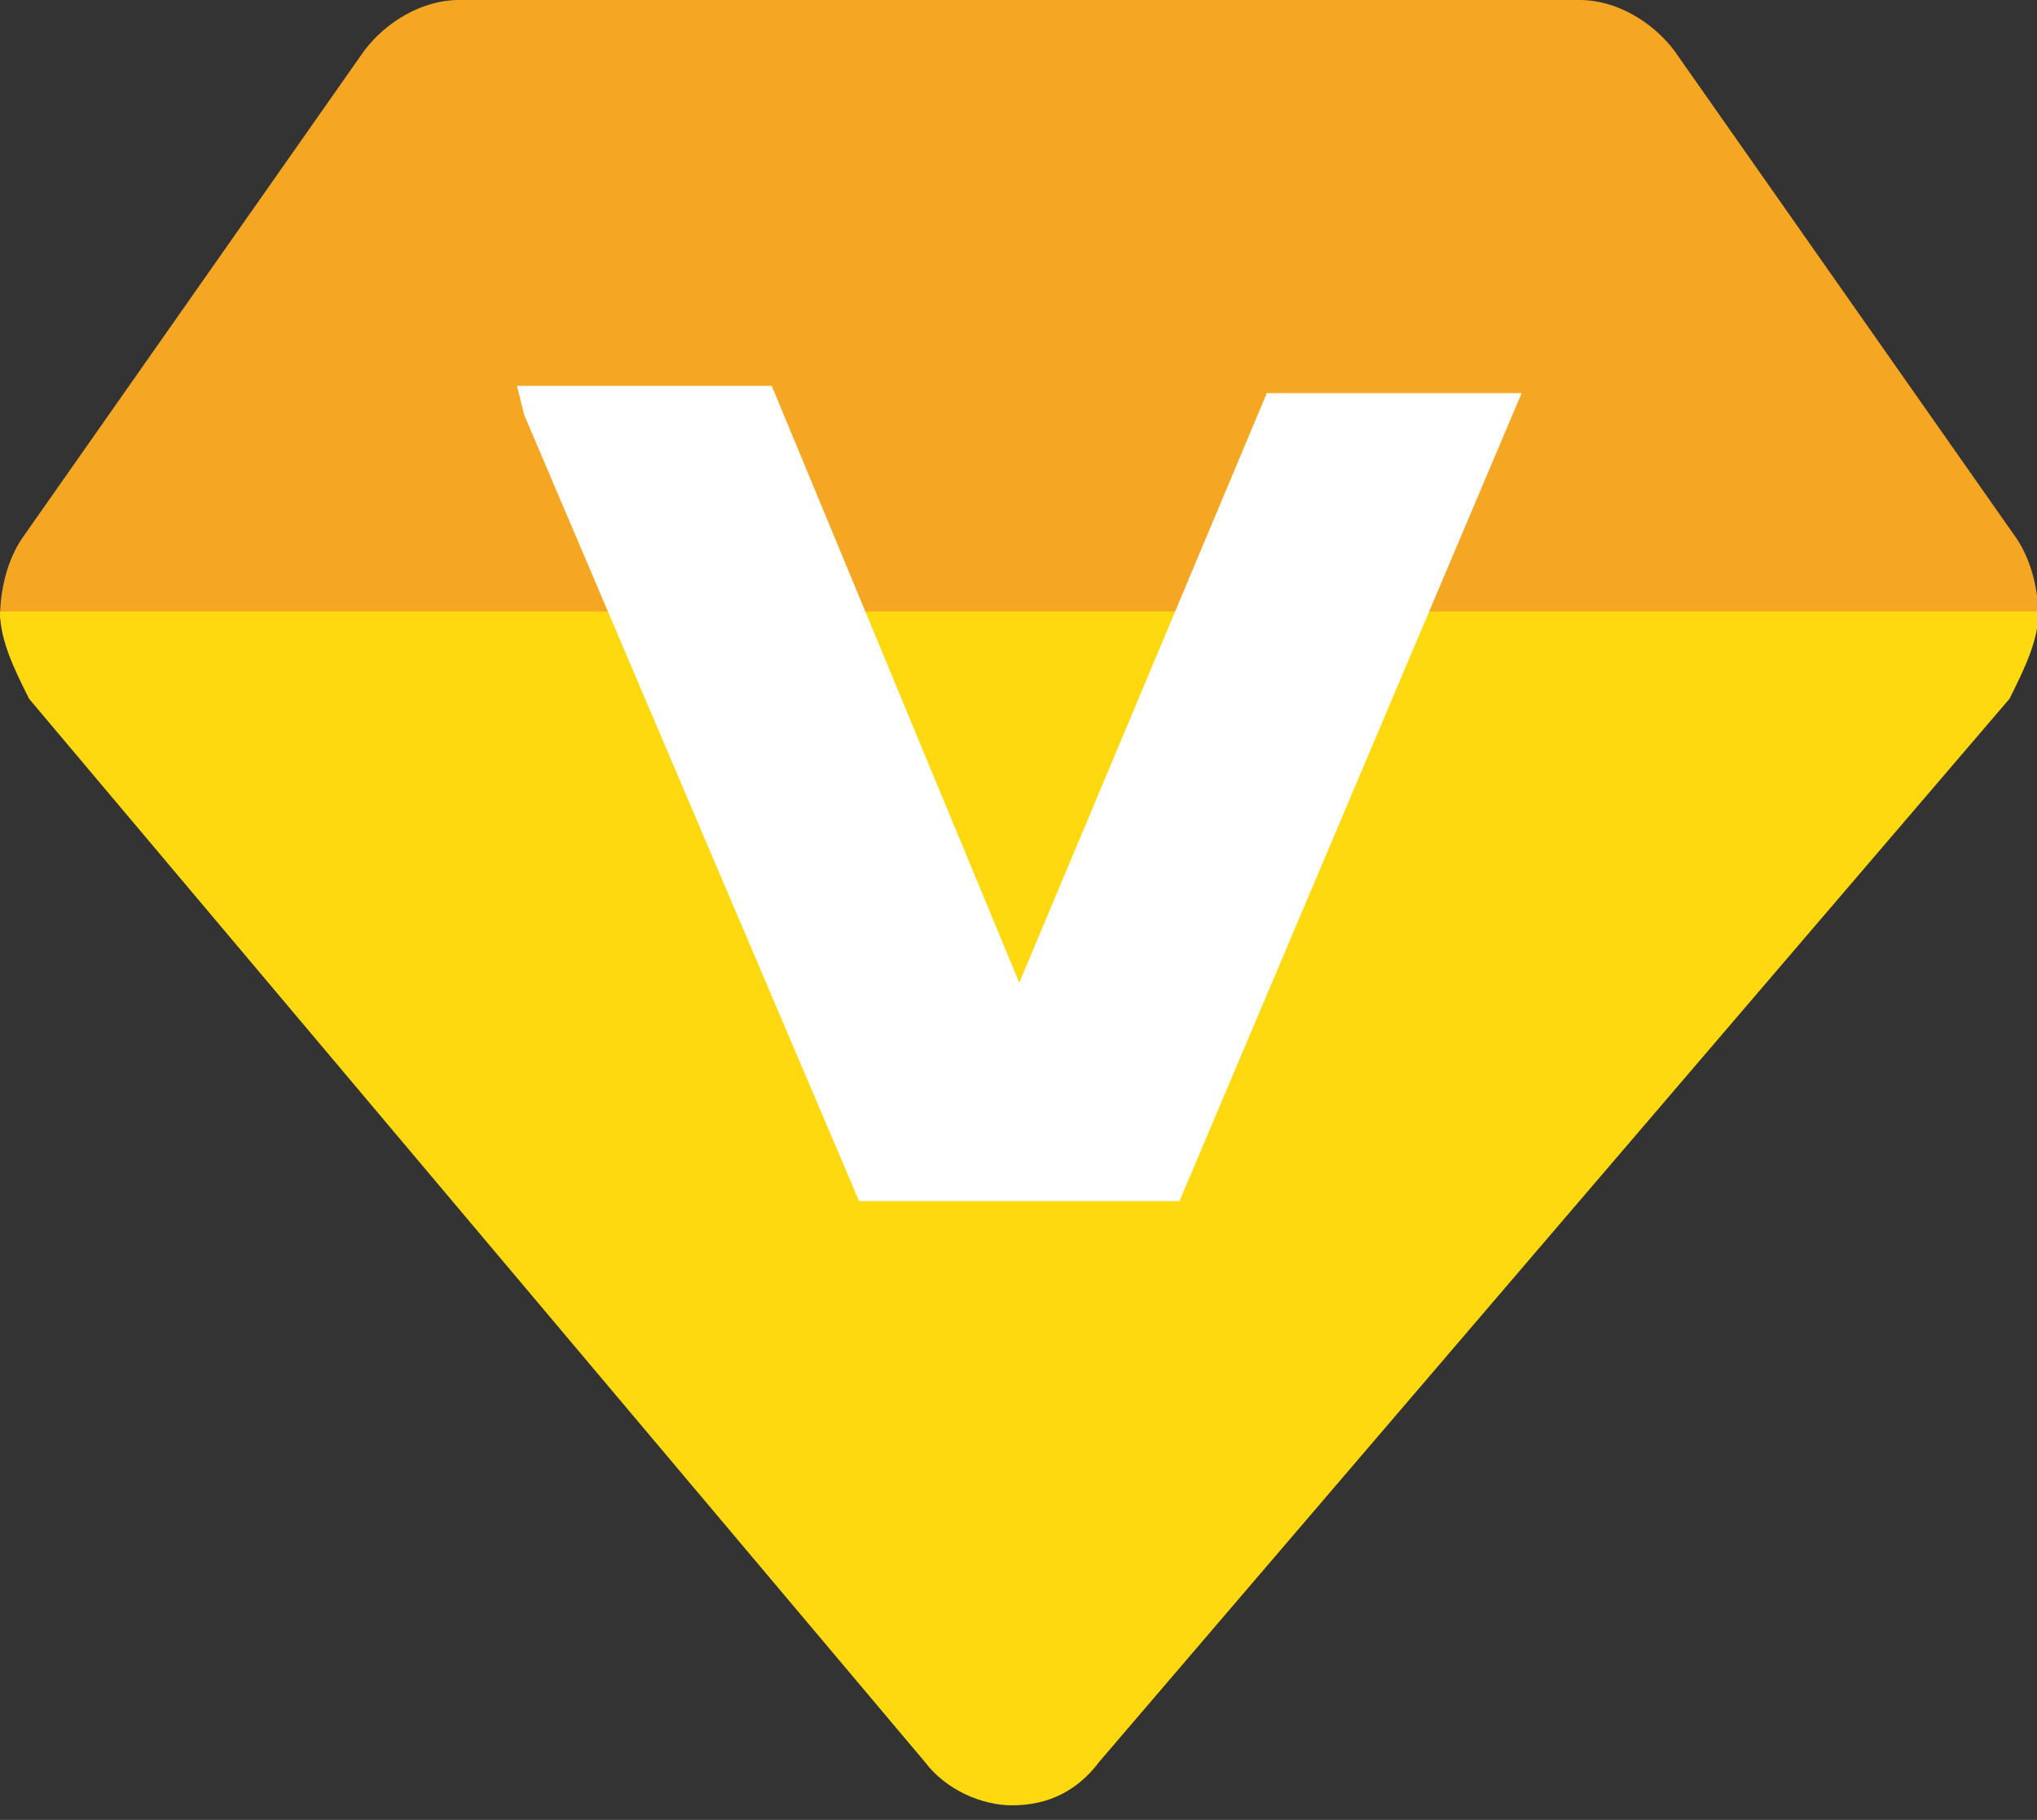 <?xml version="1.0" standalone="no"?><!DOCTYPE svg PUBLIC "-//W3C//DTD SVG 1.1//EN" "http://www.w3.org/Graphics/SVG/1.1/DTD/svg11.dtd"><svg t="1715311224654" class="icon" viewBox="0 0 1146 1024" version="1.1" xmlns="http://www.w3.org/2000/svg" p-id="5141" xmlns:xlink="http://www.w3.org/1999/xlink" width="223.828" height="200"><rect x="0" y="0" width="1146" height="1024" fill="#333333" stroke="none"/><path d="M1134.592 303.104L942.08 28.672c-12.288-16.384-32.768-28.672-53.248-28.672H258.048c-20.48 0-40.96 12.288-53.248 28.672L12.288 303.104c-8.192 12.288-12.288 28.672-12.288 45.056h1146.88c0-16.384-4.096-32.768-12.288-45.056z" fill="#F5A623" p-id="5142"></path><path d="M16.384 393.216l503.808 598.016c12.288 16.384 32.768 24.576 49.152 24.576 20.48 0 36.864-8.192 49.152-24.576L1130.496 393.216c8.192-16.384 16.384-32.768 16.384-49.152H0c0 16.384 8.192 32.768 16.384 49.152z" fill="#FFD90F" p-id="5143"></path><path d="M663.552 675.84h-180.224L294.912 233.472l-4.096-16.384h143.36l139.264 335.872 139.264-331.776h143.36z" fill="#FFFFFF" p-id="5144"></path></svg>
